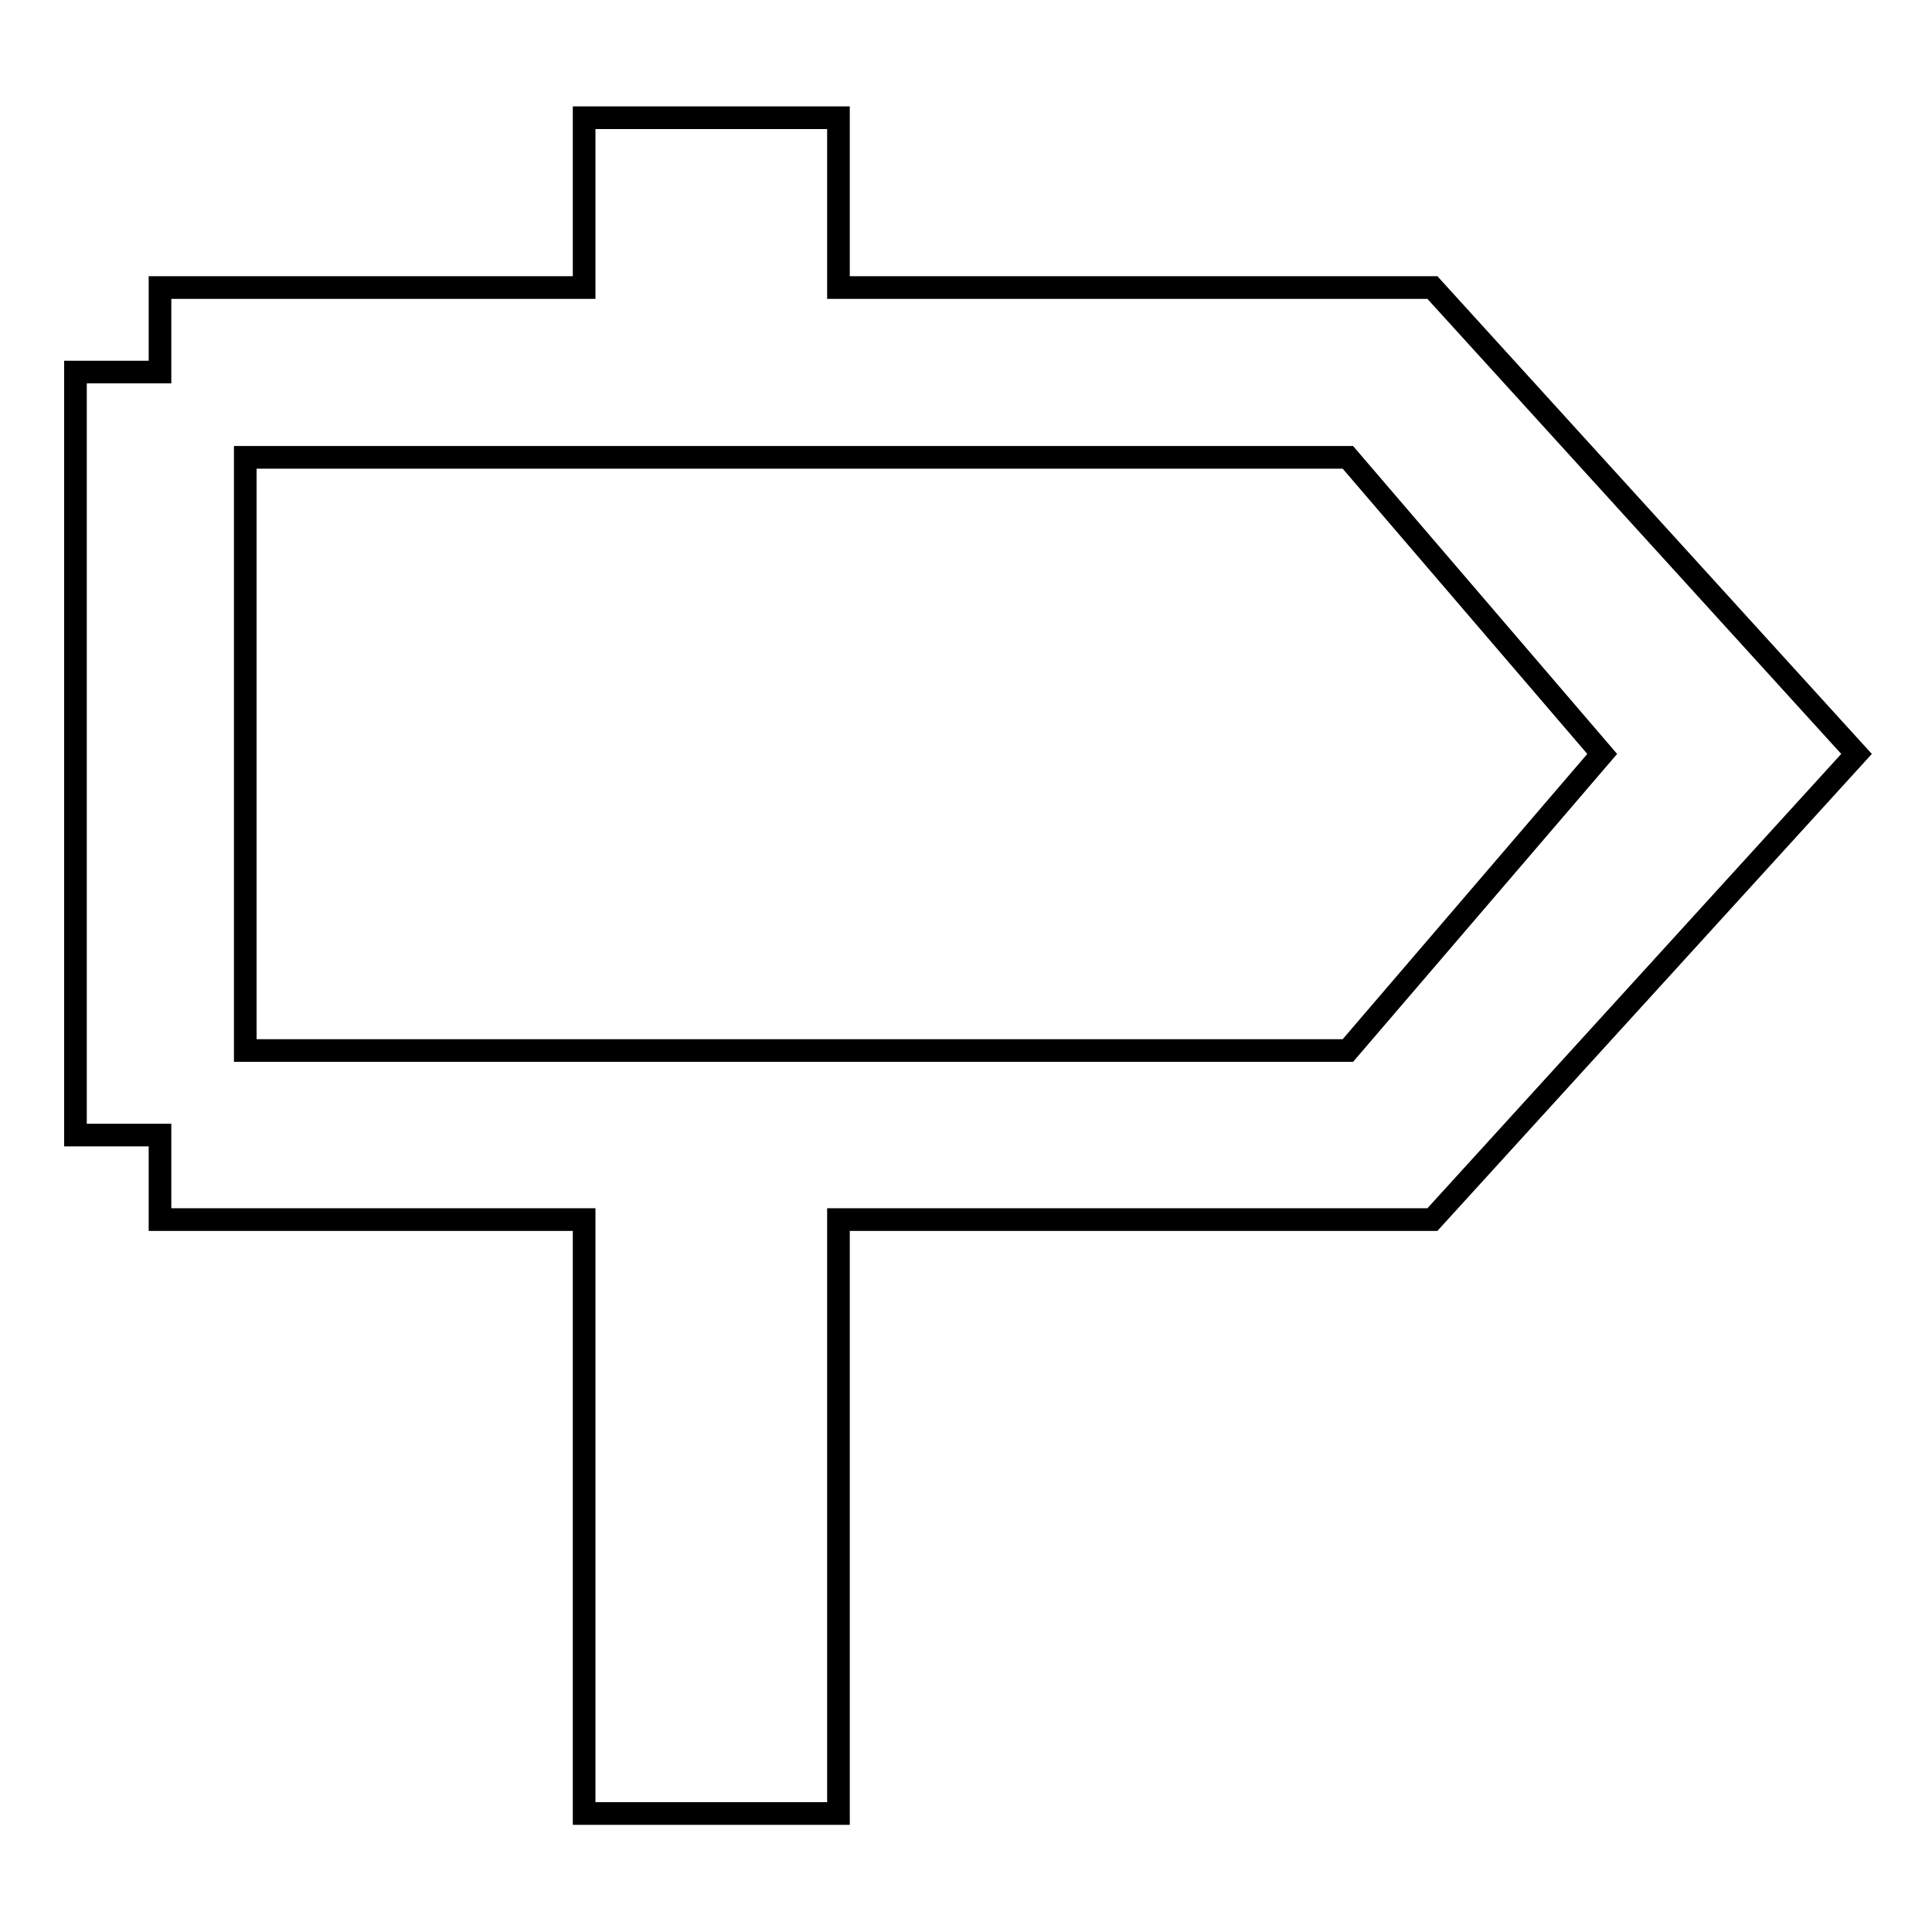<?xml version="1.0" encoding="utf-8"?>
<!-- Svg Vector Icons : http://www.onlinewebfonts.com/icon -->
<!DOCTYPE svg PUBLIC "-//W3C//DTD SVG 1.1//EN" "http://www.w3.org/Graphics/SVG/1.1/DTD/svg11.dtd">
<svg version="1.1" xmlns="http://www.w3.org/2000/svg" xmlns:xlink="http://www.w3.org/1999/xlink" x="0px" y="0px" viewBox="0 0 256 256" enable-background="new 0 0 256 256" xml:space="preserve">
<g><g><path stroke-width="3" fill-opacity="0" stroke="#000000"  d="M189.8,38.1h-78.7V15.6H77.4v22.5H21.2v11.2H10v101.1h11.2v11.2h56.2v78.7h33.7v-78.7h78.7L246,99.9L189.8,38.1z M178.6,139.2H32.5V60.6h146.1l33.7,39.3L178.6,139.2z"/></g></g>
</svg>
